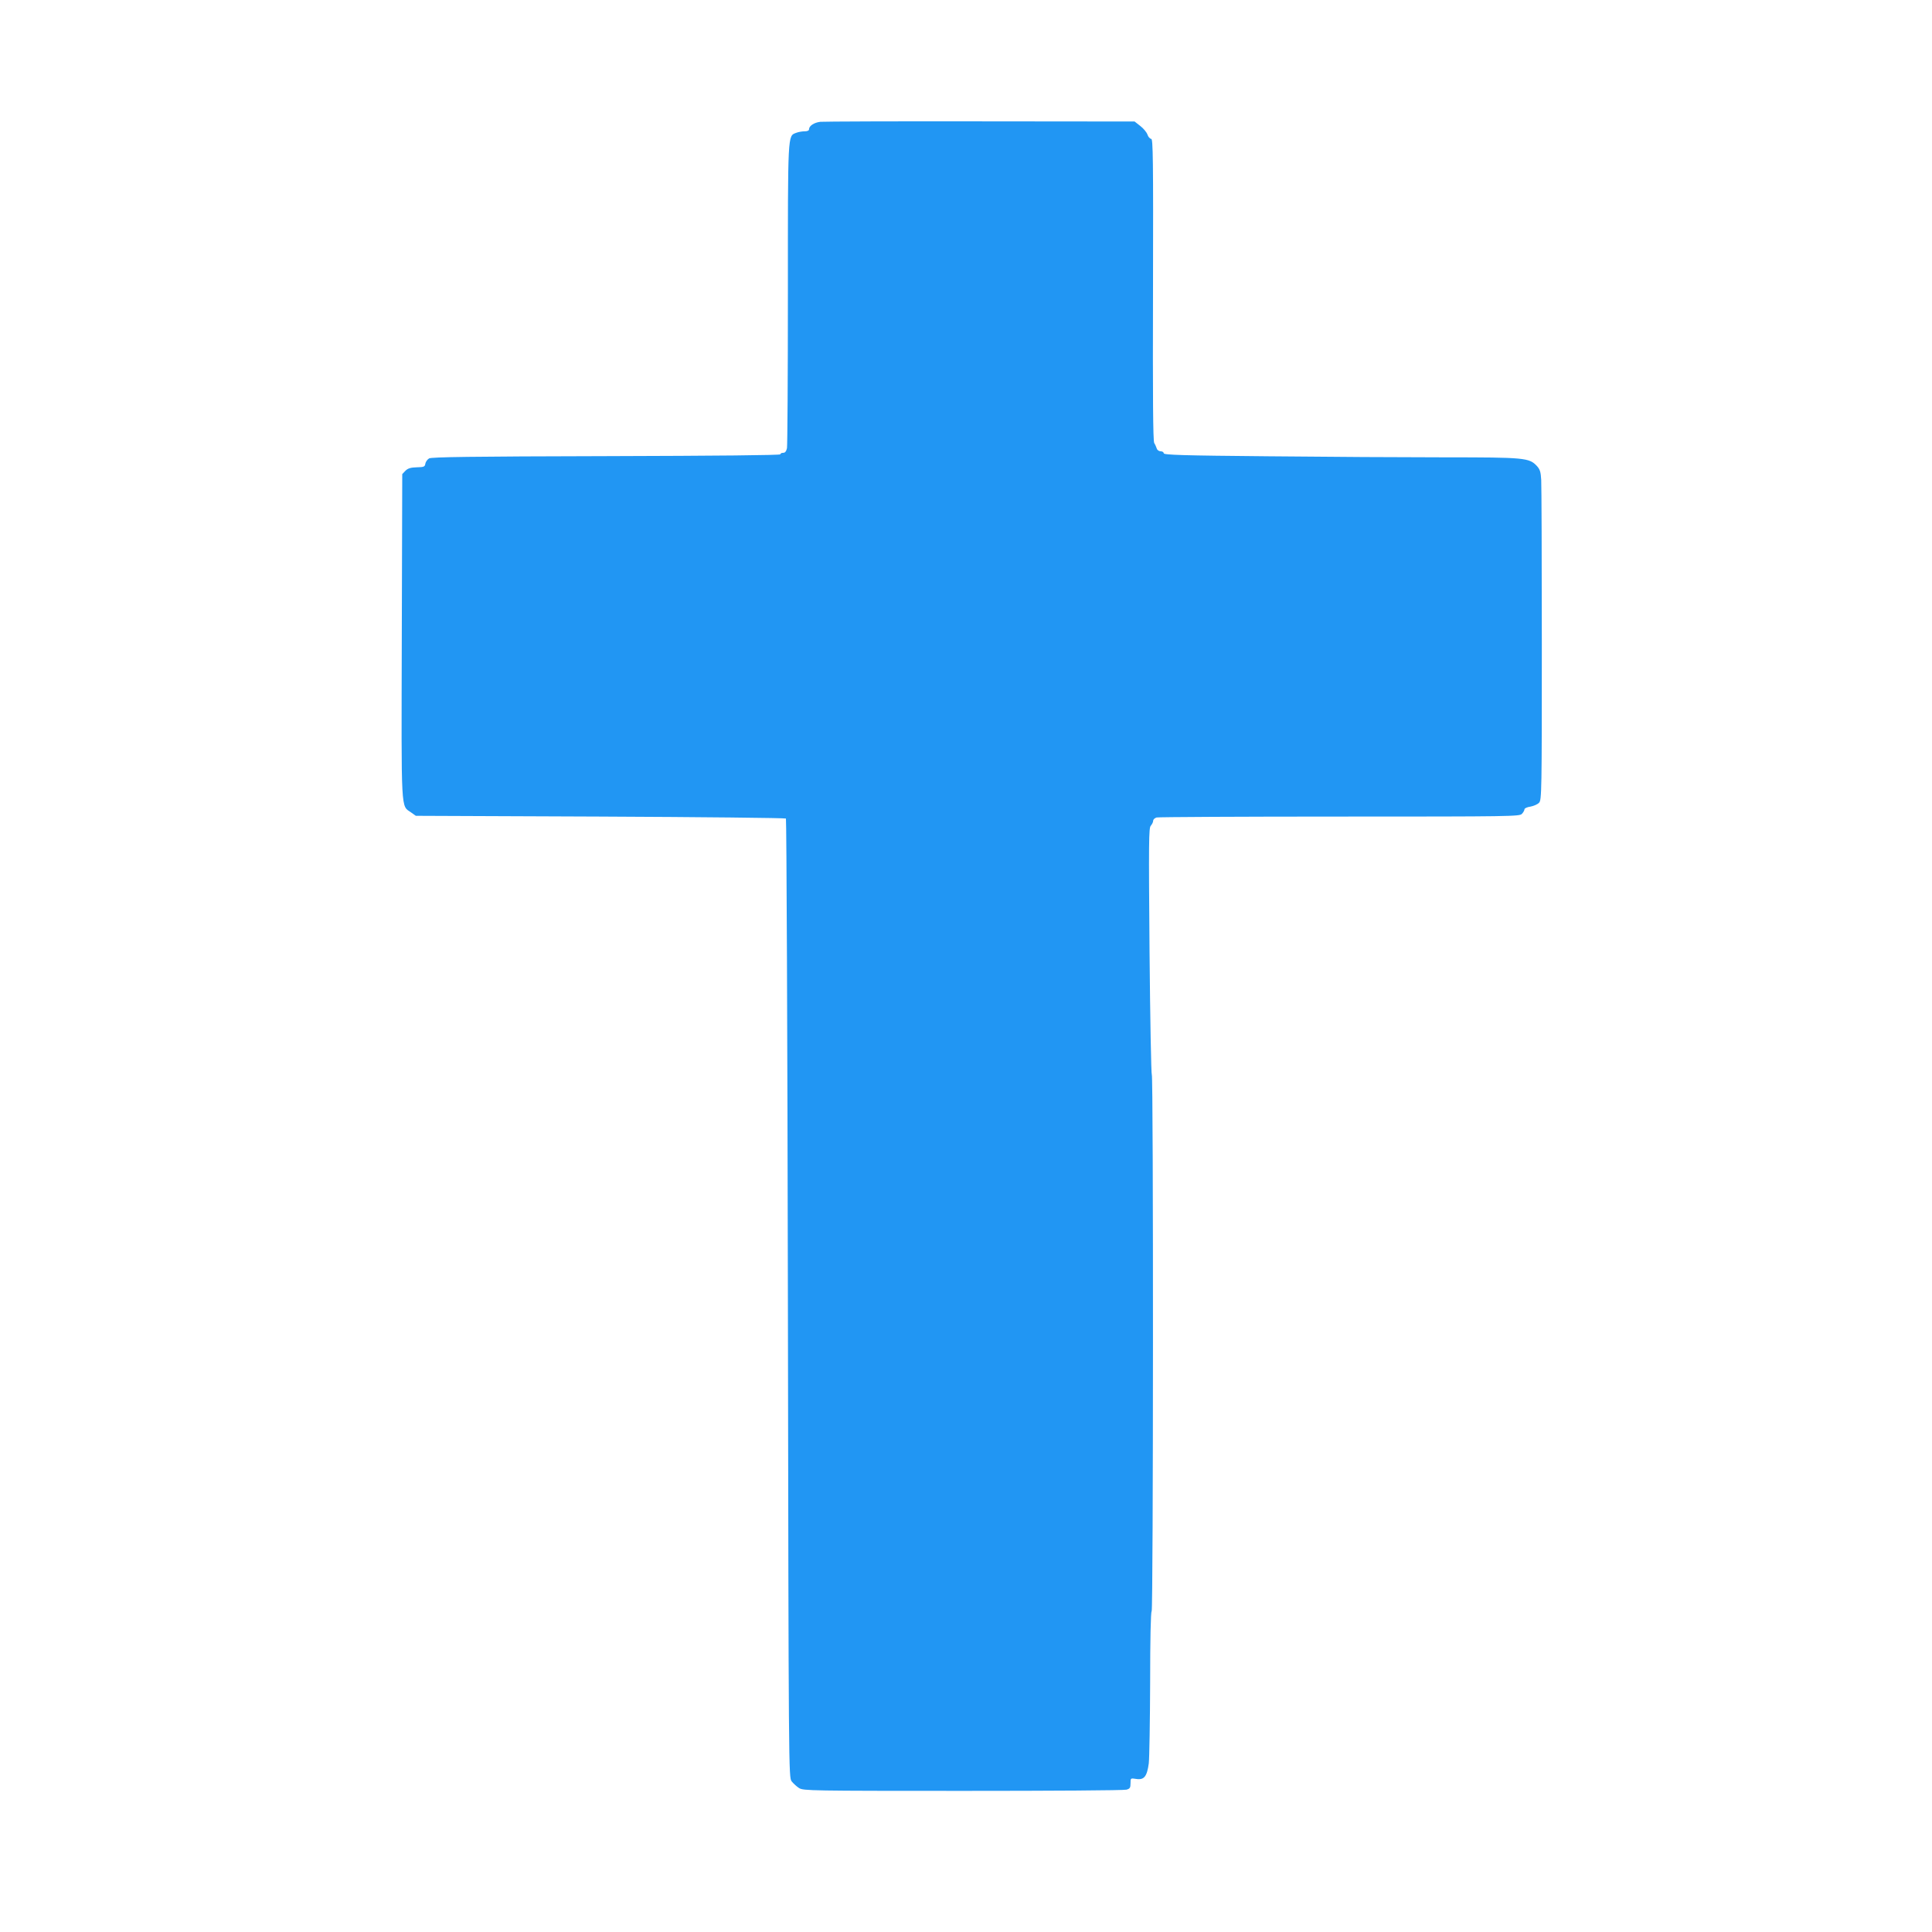 <?xml version="1.0" standalone="no"?>
<!DOCTYPE svg PUBLIC "-//W3C//DTD SVG 20010904//EN"
 "http://www.w3.org/TR/2001/REC-SVG-20010904/DTD/svg10.dtd">
<svg version="1.0" xmlns="http://www.w3.org/2000/svg"
 width="1280pt" height="1280pt" viewBox="0 0 1280 1280"
 preserveAspectRatio="xMidYMid meet">
<g transform="translate(0,1280) scale(0.1,-0.1)"
fill="#2196f3" stroke="none">
<path d="M5435 11993 c-42 -5 -75 -27 -75 -50 0 -8 -11 -13 -29 -13 -16 0 -41
-4 -56 -10 -57 -22 -55 9 -55 -1068 0 -544 -3 -1004 -6 -1021 -5 -21 -12 -31
-25 -31 -11 0 -19 -4 -19 -10 0 -6 -418 -10 -1152 -12 -899 -2 -1158 -6 -1175
-15 -12 -7 -23 -23 -25 -35 -3 -20 -9 -23 -57 -24 -40 -1 -59 -7 -75 -23 l-21
-22 -3 -1075 c-3 -1191 -7 -1118 62 -1167 l31 -22 1222 -5 c672 -3 1225 -9
1230 -13 4 -5 10 -1436 13 -3180 5 -3153 5 -3172 25 -3199 11 -14 34 -35 50
-45 29 -17 79 -18 1085 -18 580 0 1067 3 1083 8 23 6 27 13 27 42 0 35 0 35
38 29 52 -8 71 16 83 103 4 37 8 278 9 535 0 287 4 469 10 473 11 7 12 3555 1
3555 -4 0 -11 367 -15 816 -6 730 -5 818 8 833 9 10 16 25 16 33 0 9 10 18 23
22 12 3 558 6 1213 6 1141 0 1192 1 1207 18 10 10 17 24 17 30 0 7 18 15 40
18 21 4 47 15 57 26 17 19 18 73 18 1047 0 564 -2 1055 -4 1091 -3 53 -8 70
-29 93 -51 54 -80 57 -607 57 -265 0 -793 3 -1173 7 -567 5 -692 9 -692 20 0
7 -9 13 -20 13 -11 0 -23 8 -26 18 -3 9 -10 26 -17 37 -8 14 -10 302 -8 1018
2 870 0 997 -12 997 -8 0 -20 13 -25 29 -6 16 -27 41 -48 57 l-37 29 -1021 1
c-562 1 -1039 -1 -1061 -3z"/>
</g>
</svg>

